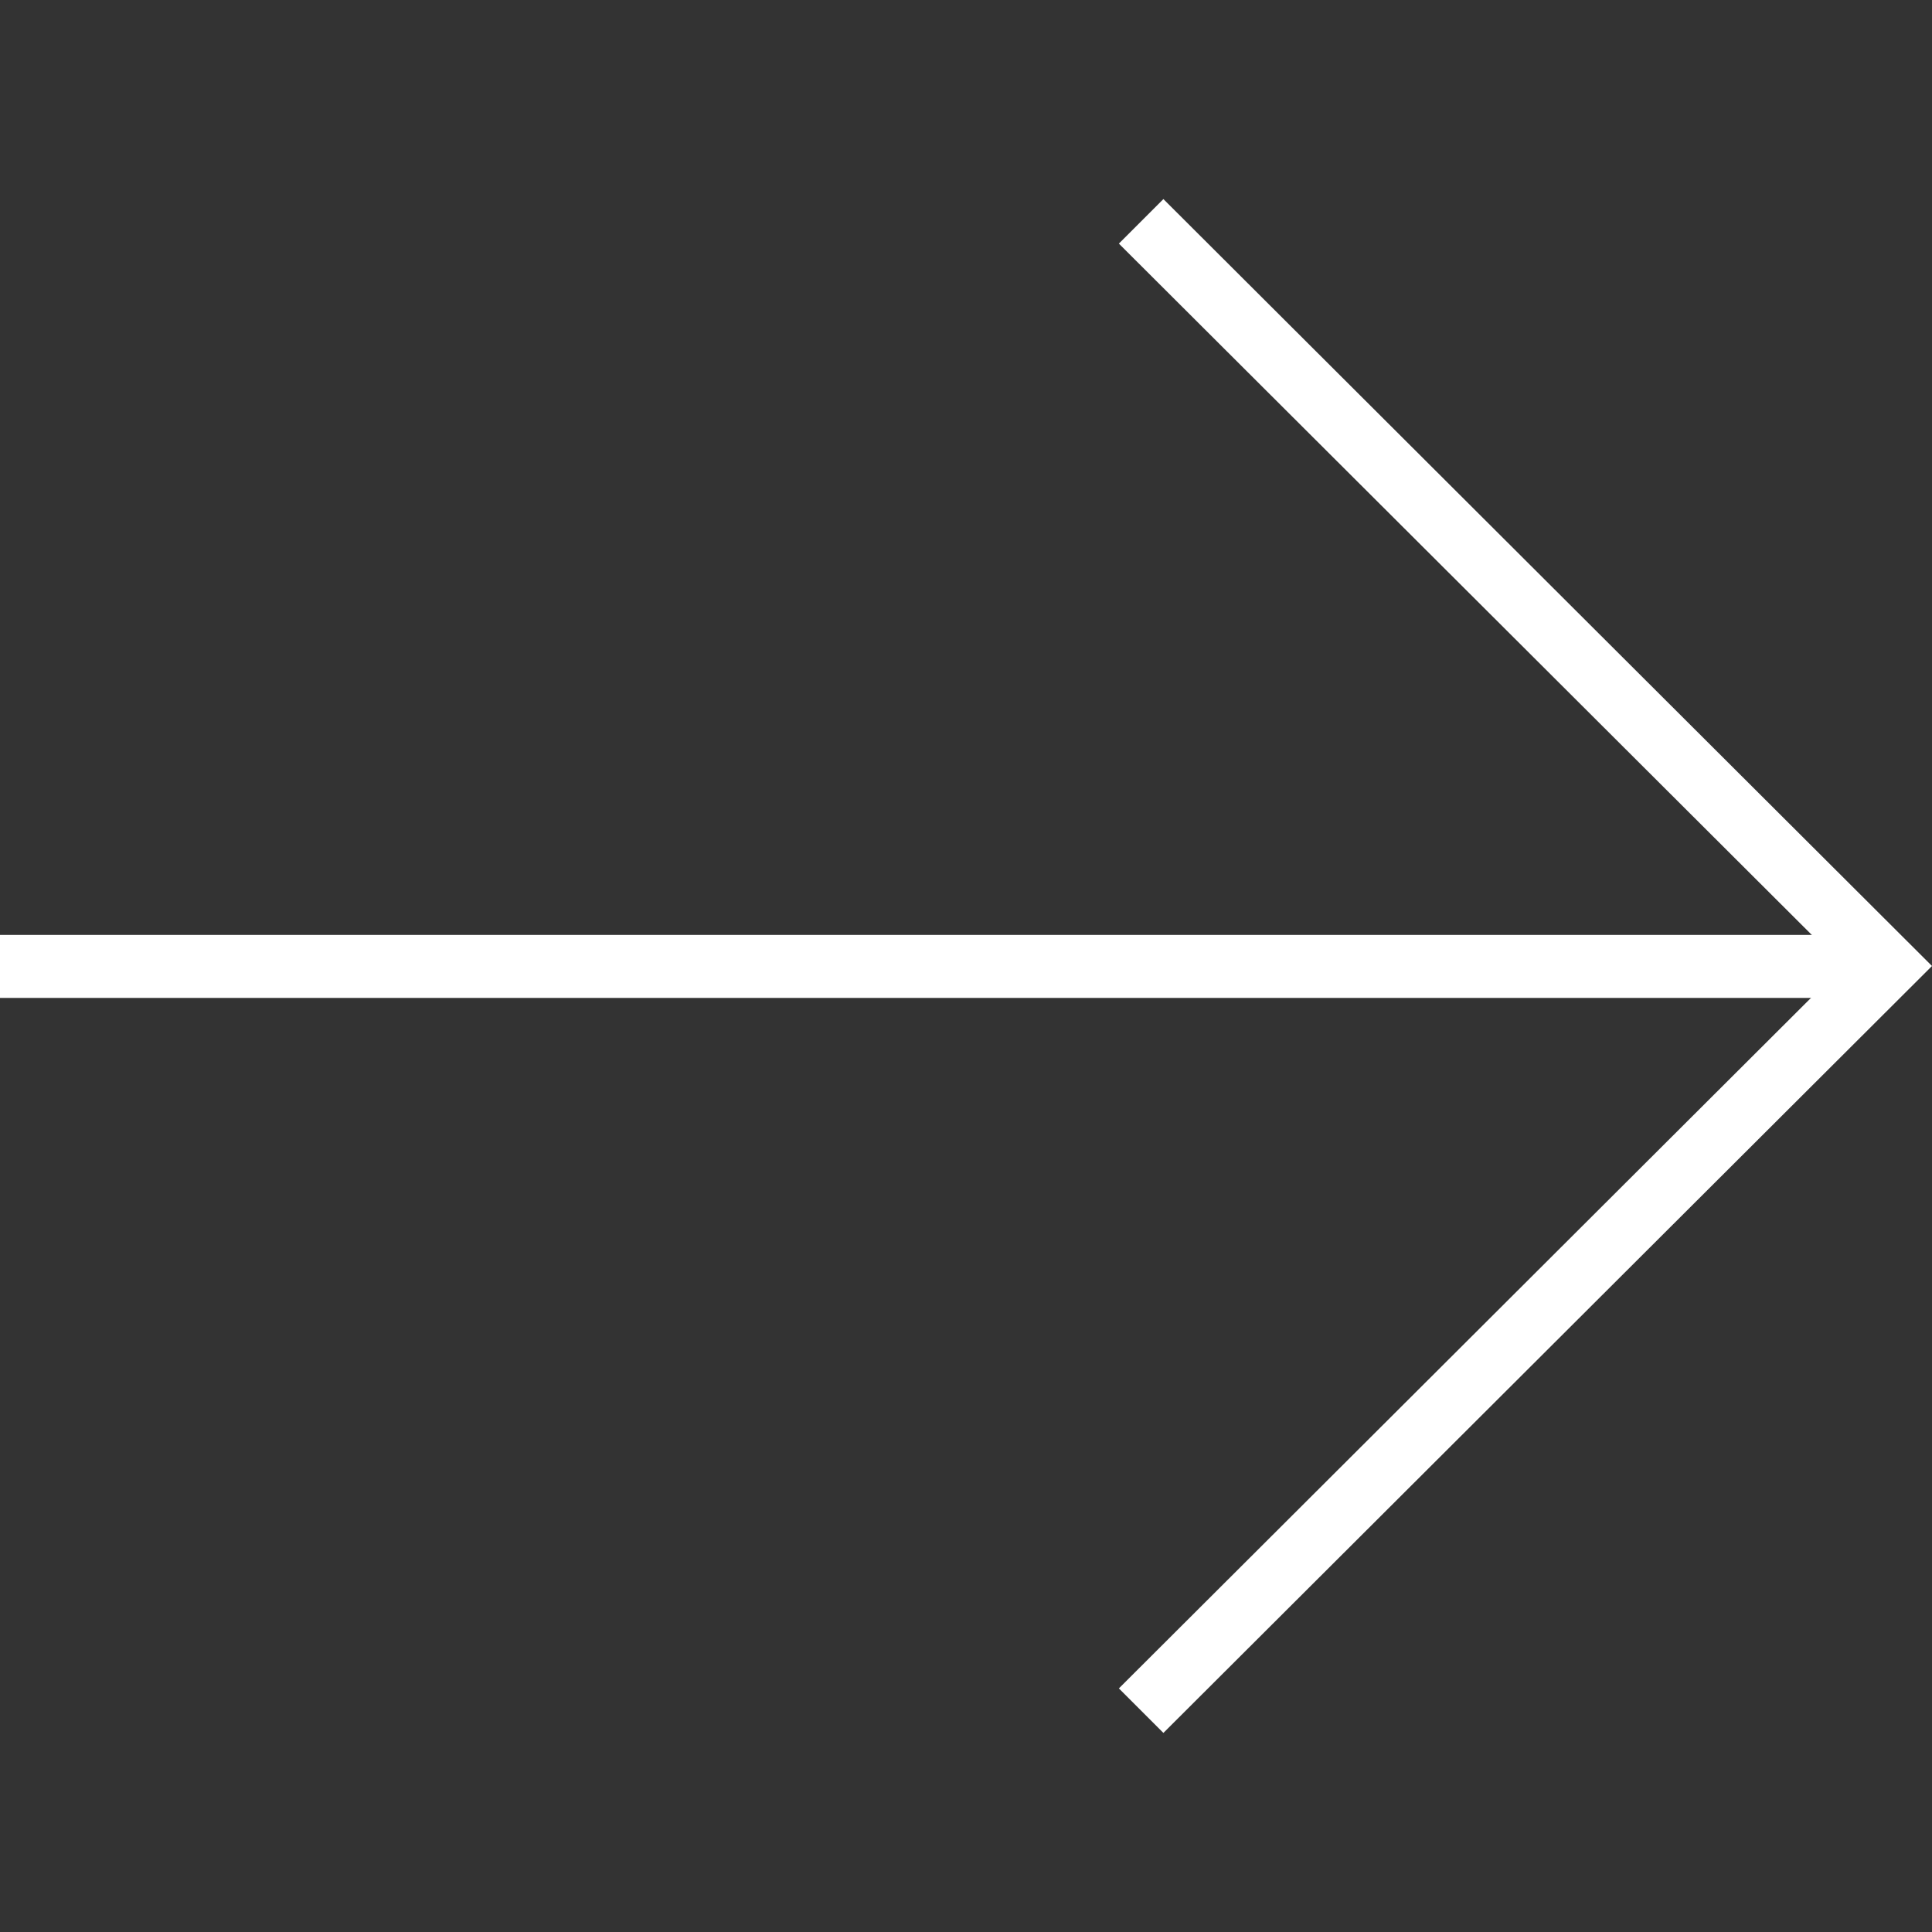 <?xml version="1.0" encoding="UTF-8"?>
<svg id="_レイヤー_2" data-name="レイヤー_2" xmlns="http://www.w3.org/2000/svg" xmlns:xlink="http://www.w3.org/1999/xlink" viewBox="0 0 23 23">
  <rect x="0" y="0" width="23" height="23" fill="#333333" stroke="none"/>
  <defs>
    <style>
      .cls-1 {
        fill: none;
      }

      .cls-2 {
        fill: #fff;
      }

      .cls-3 {
        clip-path: url(#clippath);
      }
    </style>
    <clipPath id="clippath">
      <rect class="cls-1" width="23" height="23"/>
    </clipPath>
  </defs>
  <g id="_内容" data-name="内容">
    <g class="cls-3">
      <g>
        <polygon class="cls-2" points="13.85 20.63 13.32 20.1 21.94 11.5 13.32 2.9 13.85 2.37 23 11.5 13.85 20.63"/>
        <rect class="cls-2" y="11.13" width="22.47" height=".75"/>
      </g>
    </g>
  </g>
</svg>